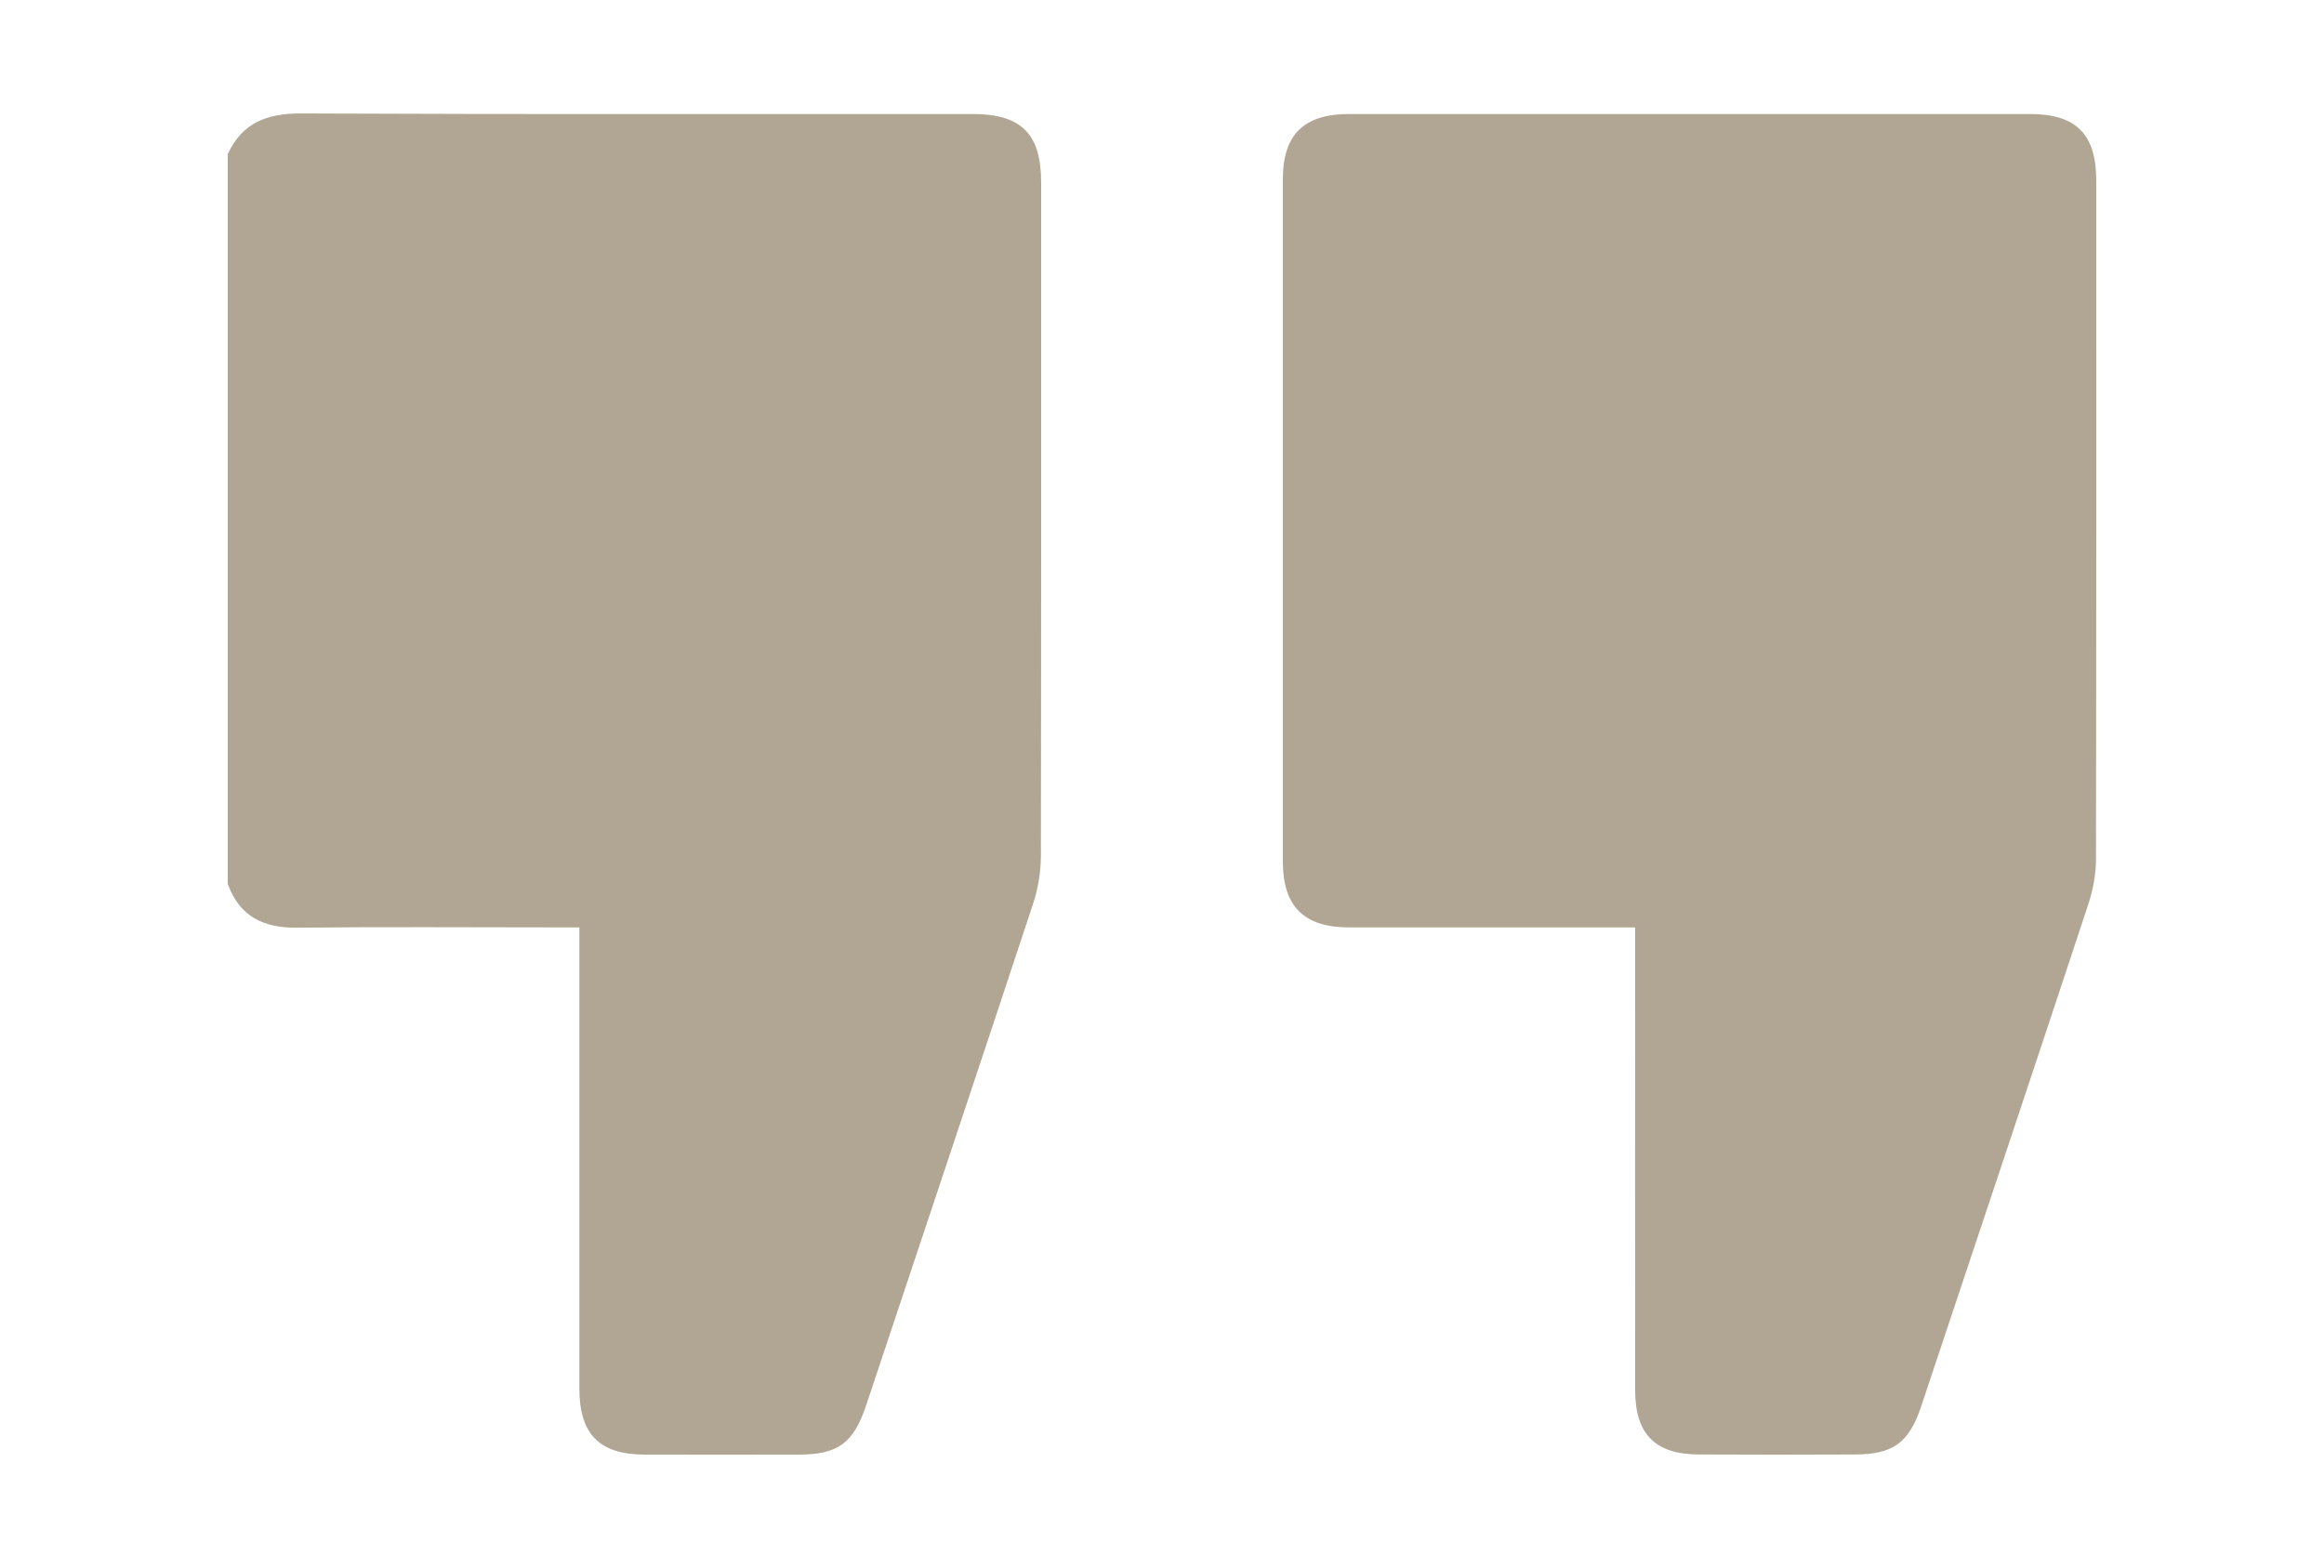 <svg xmlns="http://www.w3.org/2000/svg" id="Capa_1" data-name="Capa 1" viewBox="0 0 170 114.72"><defs><style>      .cls-1 {        fill: #b1a694;        stroke-width: 0px;      }    </style></defs><g id="zGsa41"><g><path class="cls-1" d="M16.66,11.27c1.07-2.31,2.9-2.98,5.38-2.97,16.37.07,32.74.04,49.1.04,3.57,0,5.02,1.45,5.02,5.01,0,16.42.01,32.83-.02,49.25,0,1.18-.2,2.41-.57,3.52-4.04,12.23-8.13,24.44-12.2,36.66-.93,2.8-2.06,3.64-4.97,3.64-3.74,0-7.47.01-11.21,0-3.33,0-4.8-1.47-4.81-4.81,0-10.68,0-21.35,0-32.03,0-.52,0-1.05,0-1.73h-1.55c-6.36,0-12.72-.05-19.08.02-2.47.03-4.22-.81-5.09-3.2,0-17.8,0-35.6,0-53.4Z"></path><path class="cls-1" d="M119.61,67.85h-1.58c-6.45,0-12.9,0-19.35,0-3.29,0-4.84-1.54-4.84-4.81,0-16.64,0-33.28,0-49.92,0-3.28,1.54-4.78,4.85-4.78,16.59,0,33.19,0,49.78,0,3.4,0,4.87,1.47,4.87,4.87,0,16.55.01,33.1-.02,49.65,0,1.09-.21,2.22-.55,3.26-4.05,12.27-8.15,24.53-12.24,36.78-.88,2.64-2.05,3.5-4.8,3.51-3.83.02-7.65.02-11.48,0-3.17-.01-4.63-1.49-4.64-4.68-.01-10.72,0-21.45,0-32.17,0-.52,0-1.05,0-1.72Z"></path></g></g></svg>